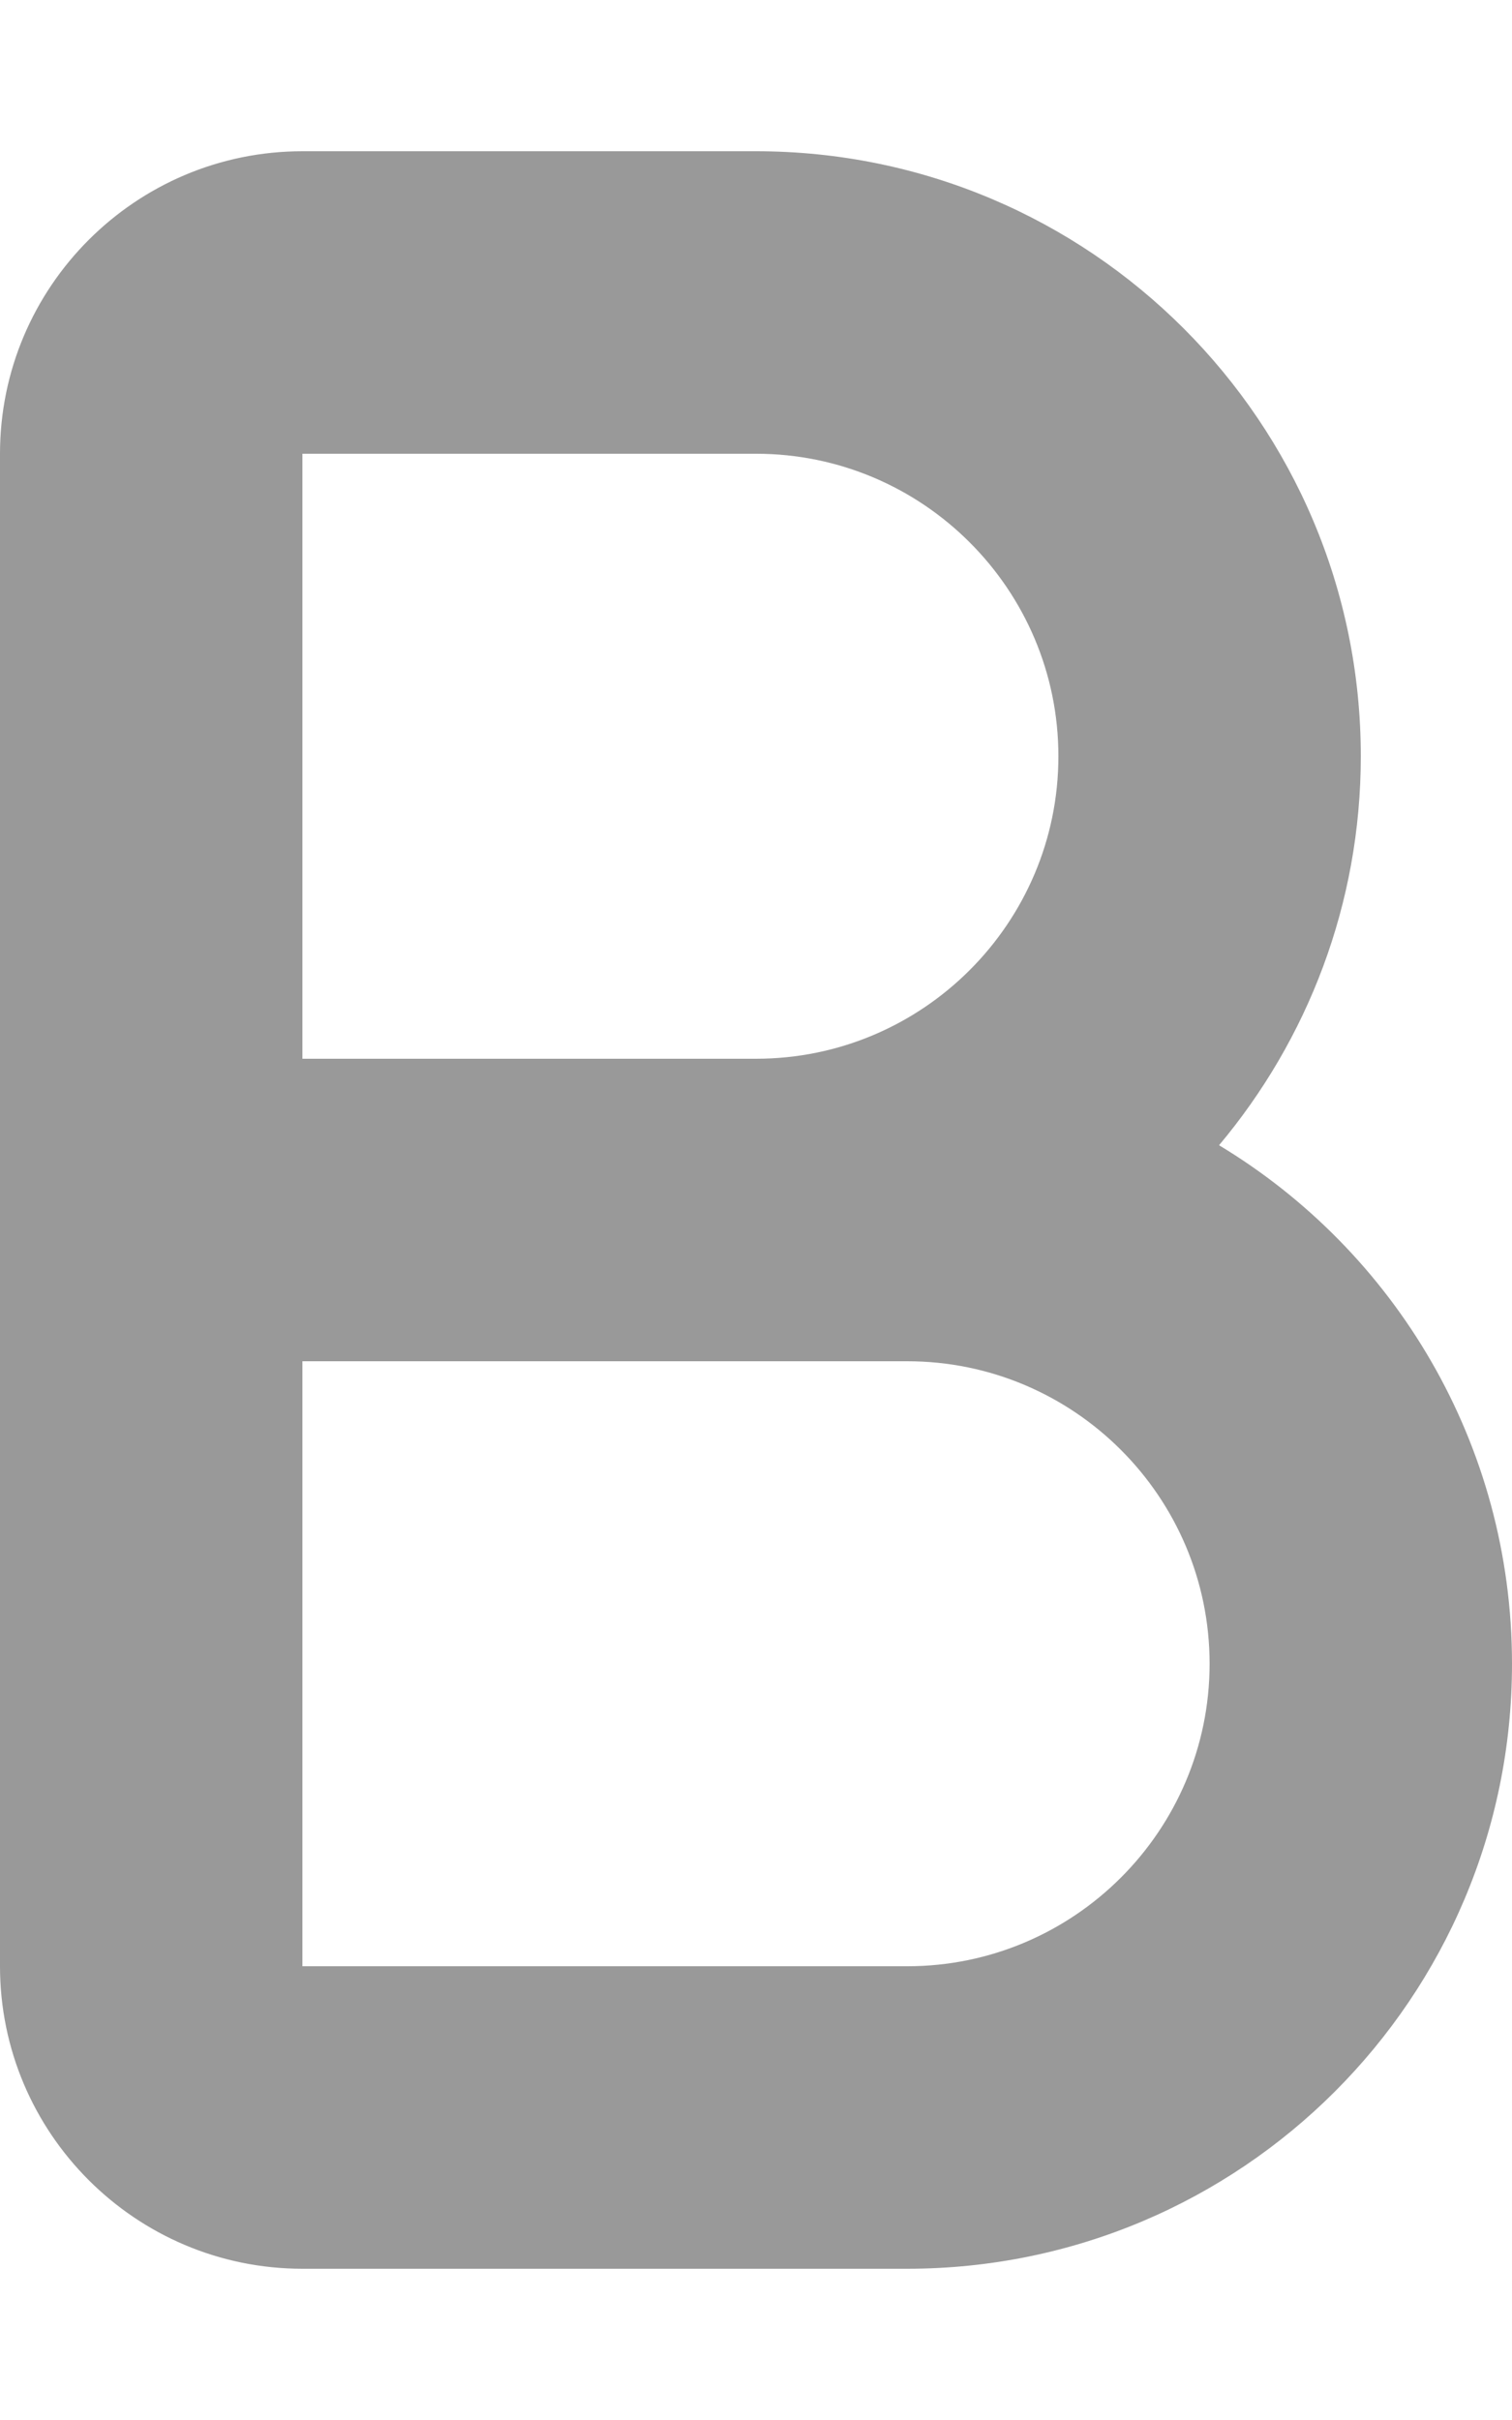 <svg xmlns="http://www.w3.org/2000/svg" viewBox="0 0 320 512"><!--! Font Awesome Pro 6.6.0 by @fontawesome - https://fontawesome.com License - https://fontawesome.com/license (Commercial License) Copyright 2024 Fonticons, Inc. --><path class="fa-secondary" style="fill:inherit;opacity:.4;" d="M64 32C28.7 32 0 60.7 0 96L0 256 0 416c0 35.3 28.7 64 64 64l128 0c70.7 0 128-57.3 128-128c0-46.5-24.8-87.3-62-109.7c18.7-22.3 30-51 30-82.3c0-70.7-57.3-128-128-128L64 32zm96 192l-96 0L64 96l96 0c35.3 0 64 28.7 64 64s-28.7 64-64 64zM64 288l96 0 32 0c35.3 0 64 28.7 64 64s-28.7 64-64 64L64 416l0-128z"/><path class="fa-primary" style="fill:inherit;opacity:1;" d=""/></svg>